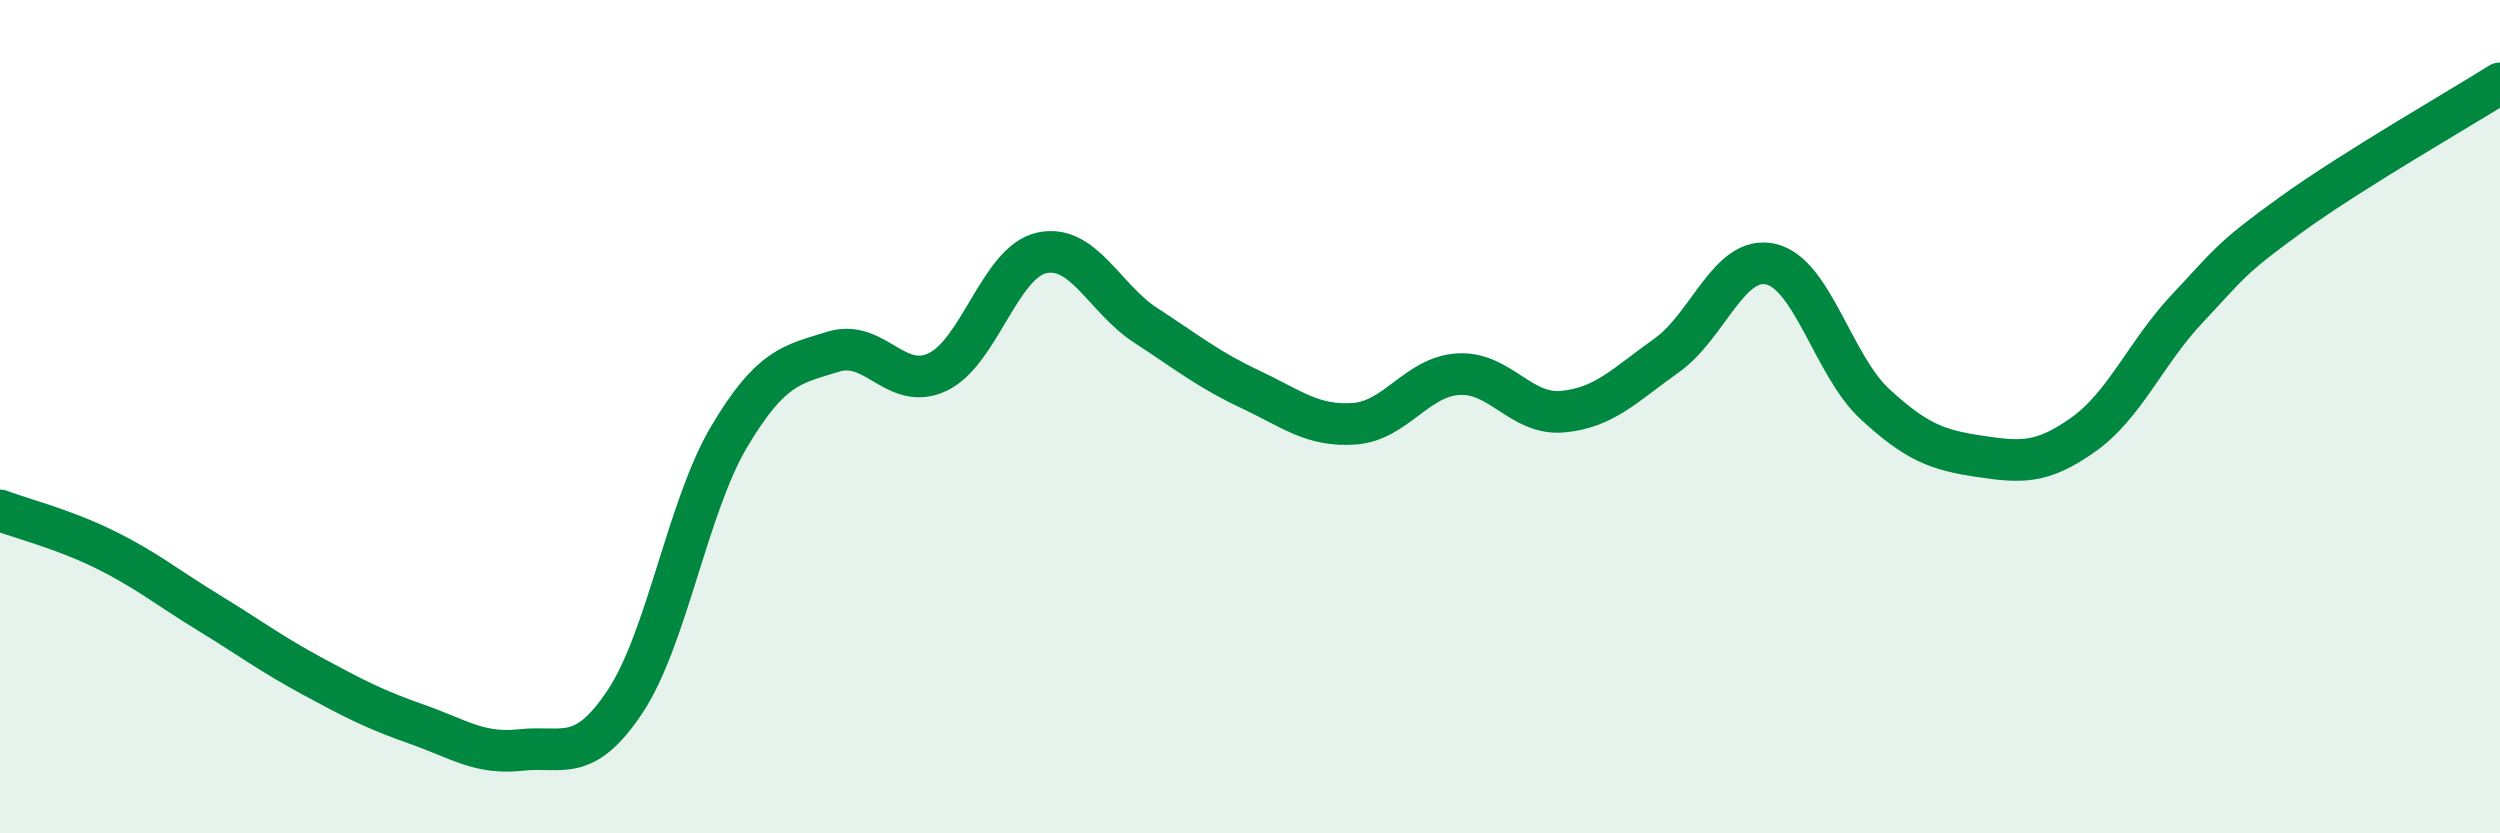 
    <svg width="60" height="20" viewBox="0 0 60 20" xmlns="http://www.w3.org/2000/svg">
      <path
        d="M 0,12.25 C 0.5,12.44 1.5,12.69 2.5,13.18 C 3.5,13.67 4,14.09 5,14.7 C 6,15.31 6.5,15.69 7.5,16.23 C 8.5,16.77 9,17.03 10,17.38 C 11,17.73 11.5,18.11 12.5,18 C 13.5,17.89 14,18.34 15,16.84 C 16,15.34 16.5,12.16 17.5,10.48 C 18.5,8.8 19,8.75 20,8.44 C 21,8.13 21.5,9.4 22.5,8.93 C 23.5,8.46 24,6.29 25,6.07 C 26,5.85 26.5,7.16 27.5,7.81 C 28.5,8.46 29,8.87 30,9.34 C 31,9.81 31.5,10.24 32.5,10.17 C 33.5,10.1 34,9.04 35,8.98 C 36,8.92 36.5,9.97 37.5,9.88 C 38.5,9.79 39,9.24 40,8.53 C 41,7.82 41.5,6.11 42.5,6.34 C 43.5,6.57 44,8.78 45,9.7 C 46,10.62 46.5,10.8 47.5,10.95 C 48.5,11.1 49,11.14 50,10.43 C 51,9.72 51.5,8.46 52.5,7.4 C 53.5,6.34 53.5,6.22 55,5.14 C 56.5,4.06 59,2.63 60,2L60 20L0 20Z"
        fill="#008740"
        opacity="0.1"
        stroke-linecap="round"
        stroke-linejoin="round"
      />
      <path
        d="M 0,12.25 C 0.5,12.44 1.5,12.69 2.5,13.18 C 3.5,13.67 4,14.09 5,14.7 C 6,15.31 6.5,15.69 7.5,16.23 C 8.5,16.77 9,17.03 10,17.38 C 11,17.73 11.5,18.11 12.5,18 C 13.5,17.89 14,18.34 15,16.84 C 16,15.34 16.5,12.16 17.5,10.48 C 18.5,8.8 19,8.75 20,8.44 C 21,8.13 21.5,9.4 22.5,8.93 C 23.5,8.46 24,6.29 25,6.07 C 26,5.85 26.5,7.16 27.5,7.81 C 28.5,8.46 29,8.87 30,9.34 C 31,9.81 31.5,10.24 32.5,10.17 C 33.5,10.1 34,9.04 35,8.98 C 36,8.92 36.5,9.97 37.5,9.88 C 38.5,9.79 39,9.24 40,8.53 C 41,7.82 41.5,6.11 42.5,6.34 C 43.5,6.57 44,8.78 45,9.7 C 46,10.62 46.5,10.8 47.5,10.95 C 48.5,11.1 49,11.14 50,10.43 C 51,9.72 51.5,8.46 52.5,7.4 C 53.5,6.34 53.5,6.22 55,5.14 C 56.5,4.06 59,2.63 60,2"
        stroke="#008740"
        stroke-width="1"
        fill="none"
        stroke-linecap="round"
        stroke-linejoin="round"
      />
    </svg>
  